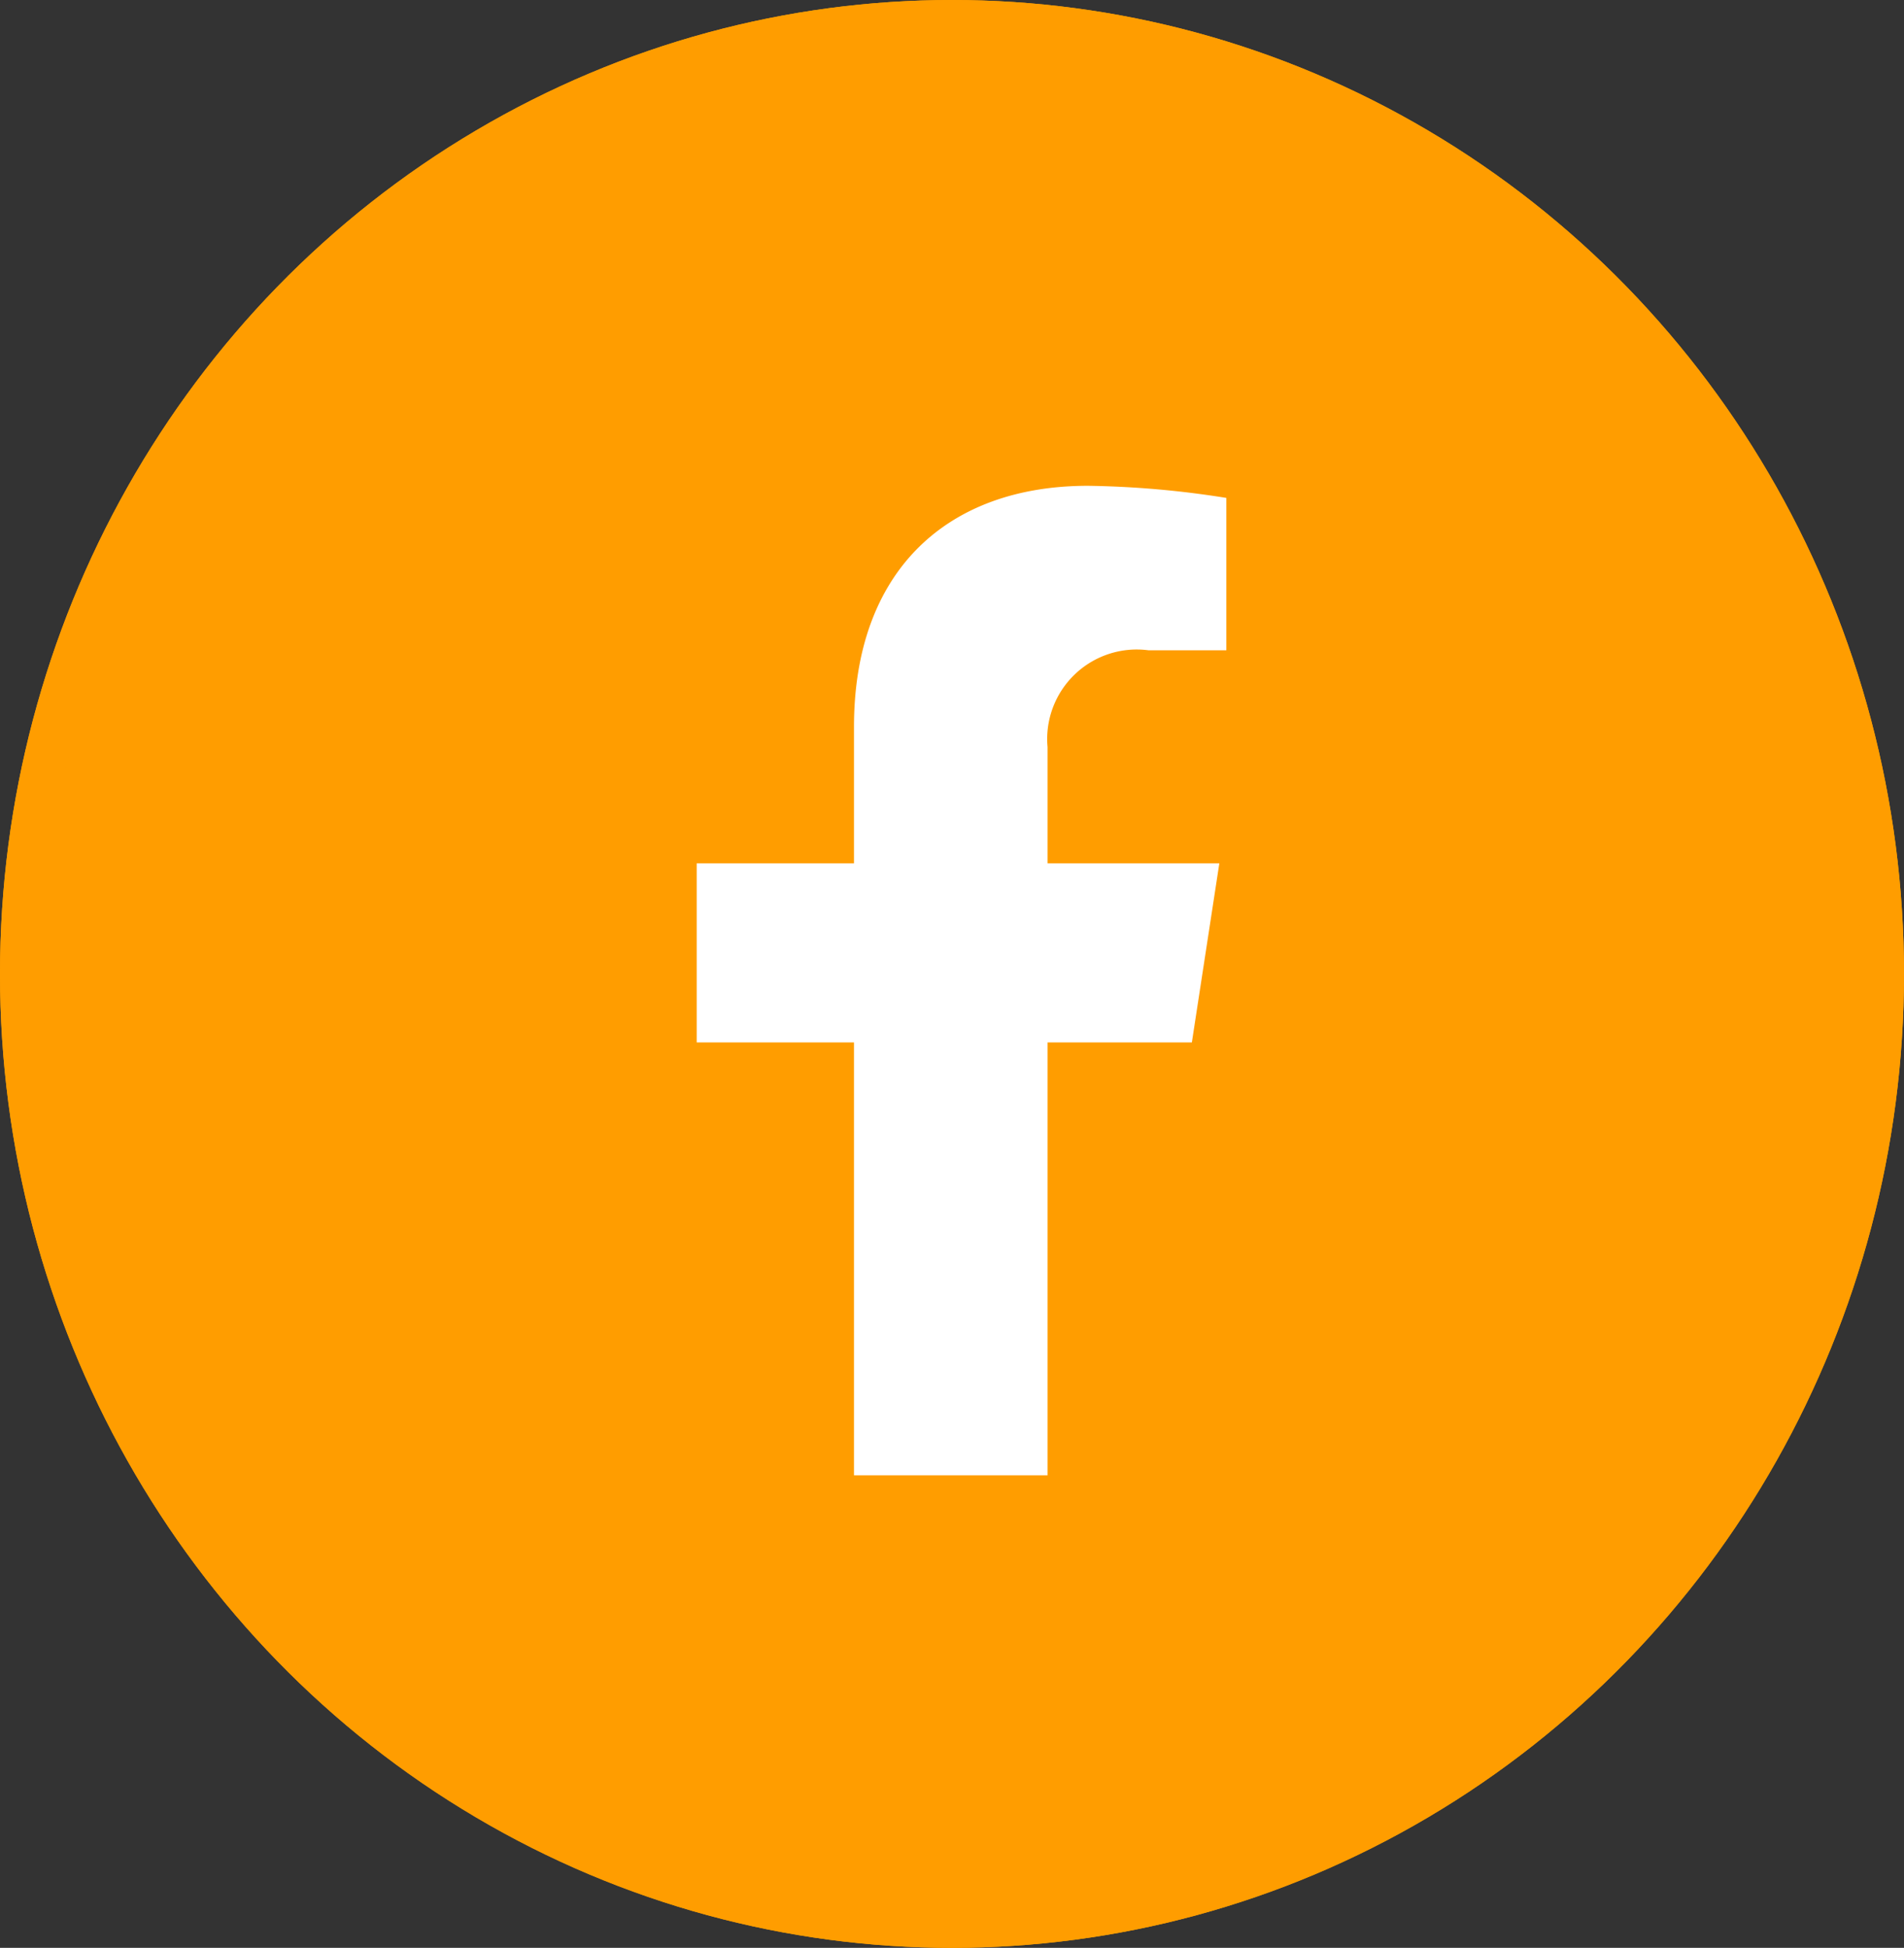 <svg xmlns="http://www.w3.org/2000/svg" width="44" height="45" viewBox="0 0 44 45">
  <rect x="0" y="0" width="44" height="45" fill="#333333" stroke="none"/>
  <g id="Group_14740" data-name="Group 14740" transform="translate(-1506.146 -137.609)">
    <g id="Ellipse_1" data-name="Ellipse 1" transform="translate(1506.146 137.609)" fill="#ff9d00" stroke="#ff9d00" stroke-width="1">
      <ellipse cx="22" cy="22.5" rx="22" ry="22.5" stroke="none"/>
      <ellipse cx="22" cy="22.5" rx="21.5" ry="22" fill="none"/>
    </g>
    <path id="Icon_awesome-facebook-f" data-name="Icon awesome-facebook-f" d="M13.052,12.86l.635-4.138H9.717V6.037A2.069,2.069,0,0,1,12.049,3.8h1.8V.28A22.01,22.01,0,0,0,10.65,0C7.381,0,5.244,1.982,5.244,5.569V8.722H1.609V12.86H5.244v10H9.717v-10Z" transform="translate(1520.637 148.832)" fill="#fff"/>
  </g>
</svg>
